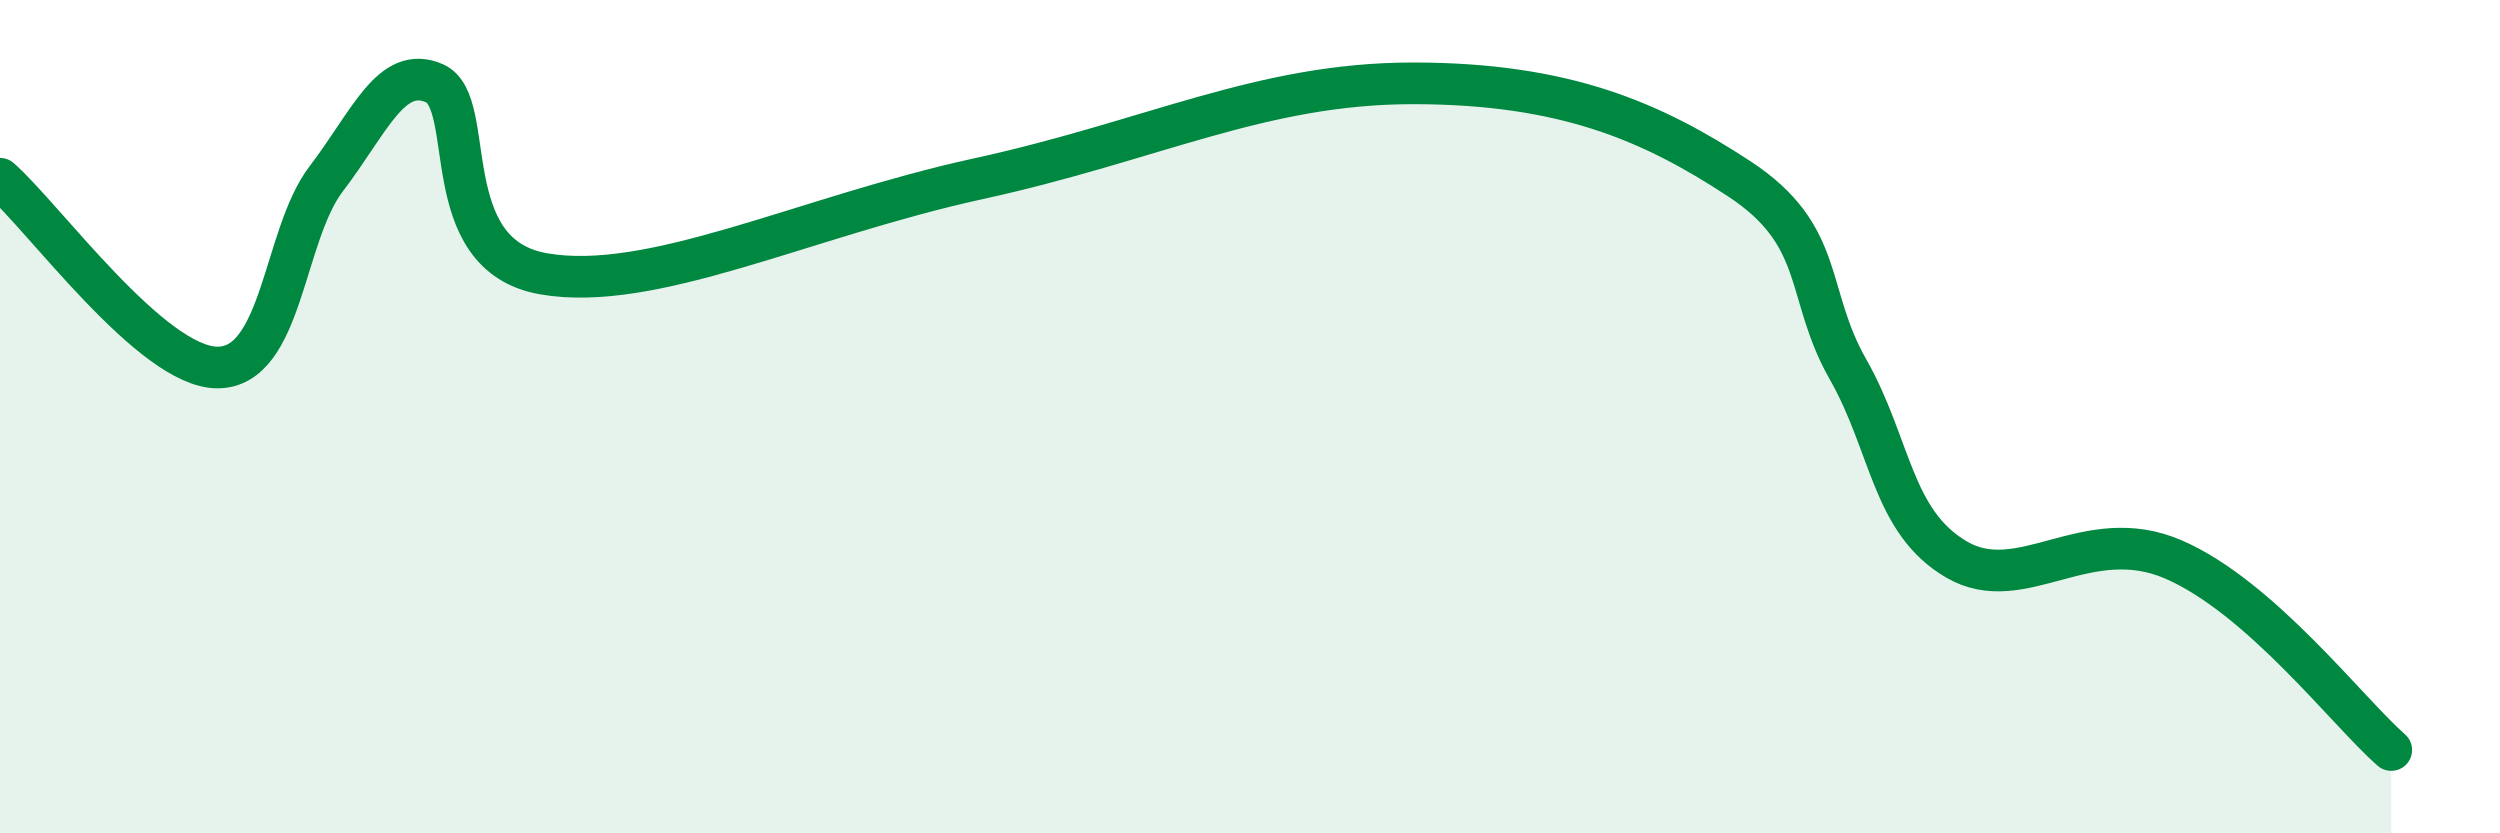 
    <svg width="60" height="20" viewBox="0 0 60 20" xmlns="http://www.w3.org/2000/svg">
      <path
        d="M 0,4.29 C 1.04,5.2 3.65,8.82 5.22,8.82 C 6.79,8.82 6.79,5.65 7.83,4.29 C 8.87,2.93 9.39,1.54 10.43,2 C 11.47,2.46 10.43,6.11 13.04,6.57 C 15.65,7.03 19.31,5.2 23.48,4.29 C 27.65,3.38 30.26,2 33.91,2 C 37.56,2 39.65,2.92 41.74,4.29 C 43.83,5.66 43.31,7.03 44.35,8.86 C 45.39,10.69 45.4,12.52 46.96,13.43 C 48.52,14.34 50.08,12.52 52.17,13.43 C 54.26,14.34 56.35,17.09 57.39,18L57.39 20L0 20Z"
        fill="#008740"
        opacity="0.1"
        stroke-linecap="round"
        stroke-linejoin="round"
      />
      <path
        d="M 0,4.29 C 1.04,5.2 3.65,8.82 5.22,8.82 C 6.79,8.82 6.79,5.65 7.83,4.29 C 8.87,2.93 9.39,1.54 10.43,2 C 11.47,2.46 10.43,6.11 13.04,6.57 C 15.65,7.03 19.31,5.2 23.48,4.29 C 27.65,3.38 30.26,2 33.91,2 C 37.56,2 39.65,2.92 41.74,4.29 C 43.83,5.66 43.31,7.03 44.35,8.86 C 45.39,10.69 45.4,12.52 46.96,13.43 C 48.52,14.34 50.08,12.52 52.17,13.43 C 54.26,14.34 56.35,17.09 57.39,18"
        stroke="#008740"
        stroke-width="1"
        fill="none"
        stroke-linecap="round"
        stroke-linejoin="round"
      />
    </svg>
  